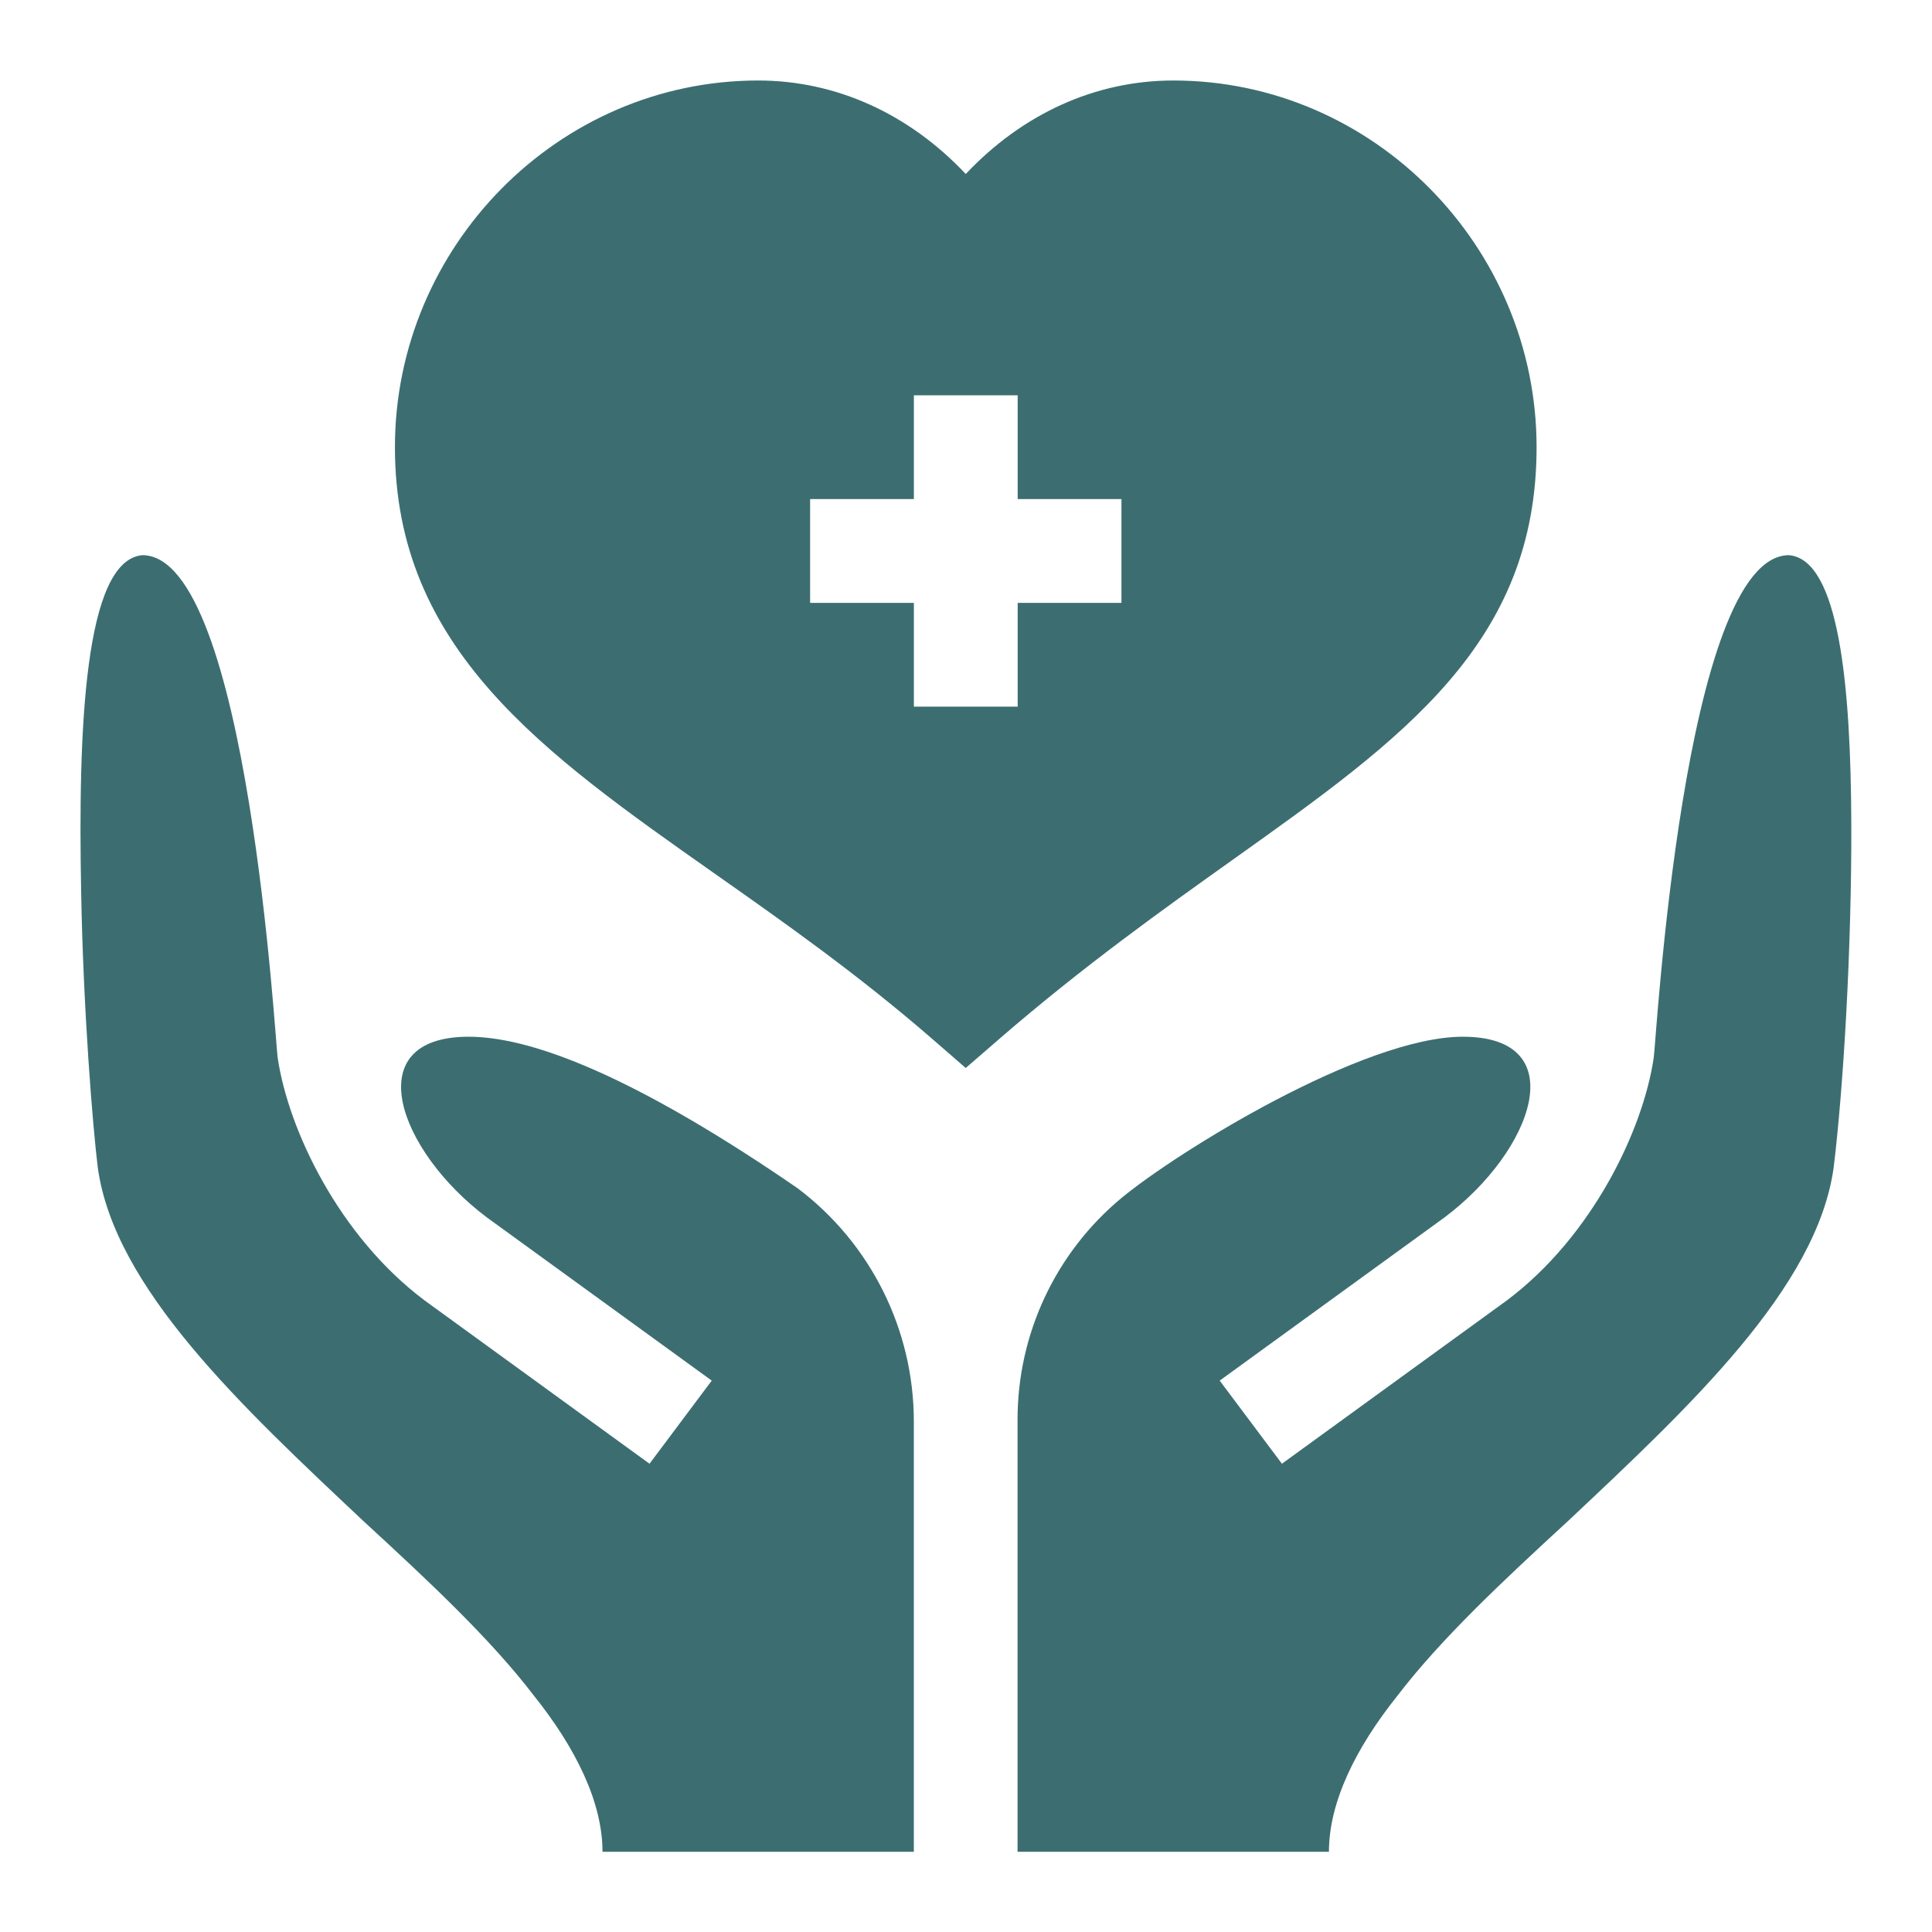 <svg width="48" height="48" viewBox="0 0 48 48" fill="none" xmlns="http://www.w3.org/2000/svg">
<path d="M38.176 11.111C38.176 6.135 34.127 2 29.151 2C27.212 2 25.401 2.83 23.994 4.323C22.588 2.83 20.776 2 18.837 2C13.861 2 9.812 6.135 9.812 11.111C9.812 16.115 13.485 18.699 17.738 21.692C19.492 22.925 21.306 24.202 23.149 25.801L23.993 26.534L24.838 25.802C26.922 23.999 28.903 22.588 30.651 21.343C34.855 18.35 38.176 15.986 38.176 11.111ZM27.862 14.979H25.284V17.557H22.705V14.979H20.127V12.4H22.705V9.821H25.284V12.4H27.862V14.979Z" fill="#3C6E71"/>
<path d="M44.448 13.793C41.818 13.793 41.139 26.015 41.087 26.273C40.826 28.064 39.564 30.715 37.434 32.311L31.849 36.366L30.303 34.301L35.887 30.248C38.099 28.589 39.108 25.757 36.343 25.757C33.867 25.757 29.239 28.624 27.866 29.761C26.228 31.119 25.281 33.137 25.281 35.265V46.007H33.017C33.017 44.77 33.687 43.42 34.718 42.131C35.802 40.713 37.349 39.269 38.947 37.799C41.99 34.937 45.144 31.997 45.557 29.006C45.802 26.997 46.005 23.551 45.995 20.48C45.984 17.041 45.693 13.904 44.448 13.793Z" fill="#3C6E71"/>
<path d="M19.817 29.522C16.181 27.021 13.422 25.757 11.643 25.757C8.878 25.757 9.886 28.589 12.098 30.248L17.683 34.301L16.137 36.366L10.552 32.311C8.422 30.715 7.16 28.064 6.898 26.273C6.846 26.015 6.168 13.793 3.537 13.793C2.093 13.922 1.939 18.125 2.016 22.147C2.068 25.087 2.3 27.949 2.429 29.006C2.841 31.997 5.996 34.937 9.038 37.799C10.637 39.269 12.184 40.713 13.267 42.131C14.298 43.42 14.969 44.77 14.969 46.007H22.704V35.317C22.704 33.039 21.635 30.893 19.817 29.522Z" fill="#3C6E71"/>
</svg>
